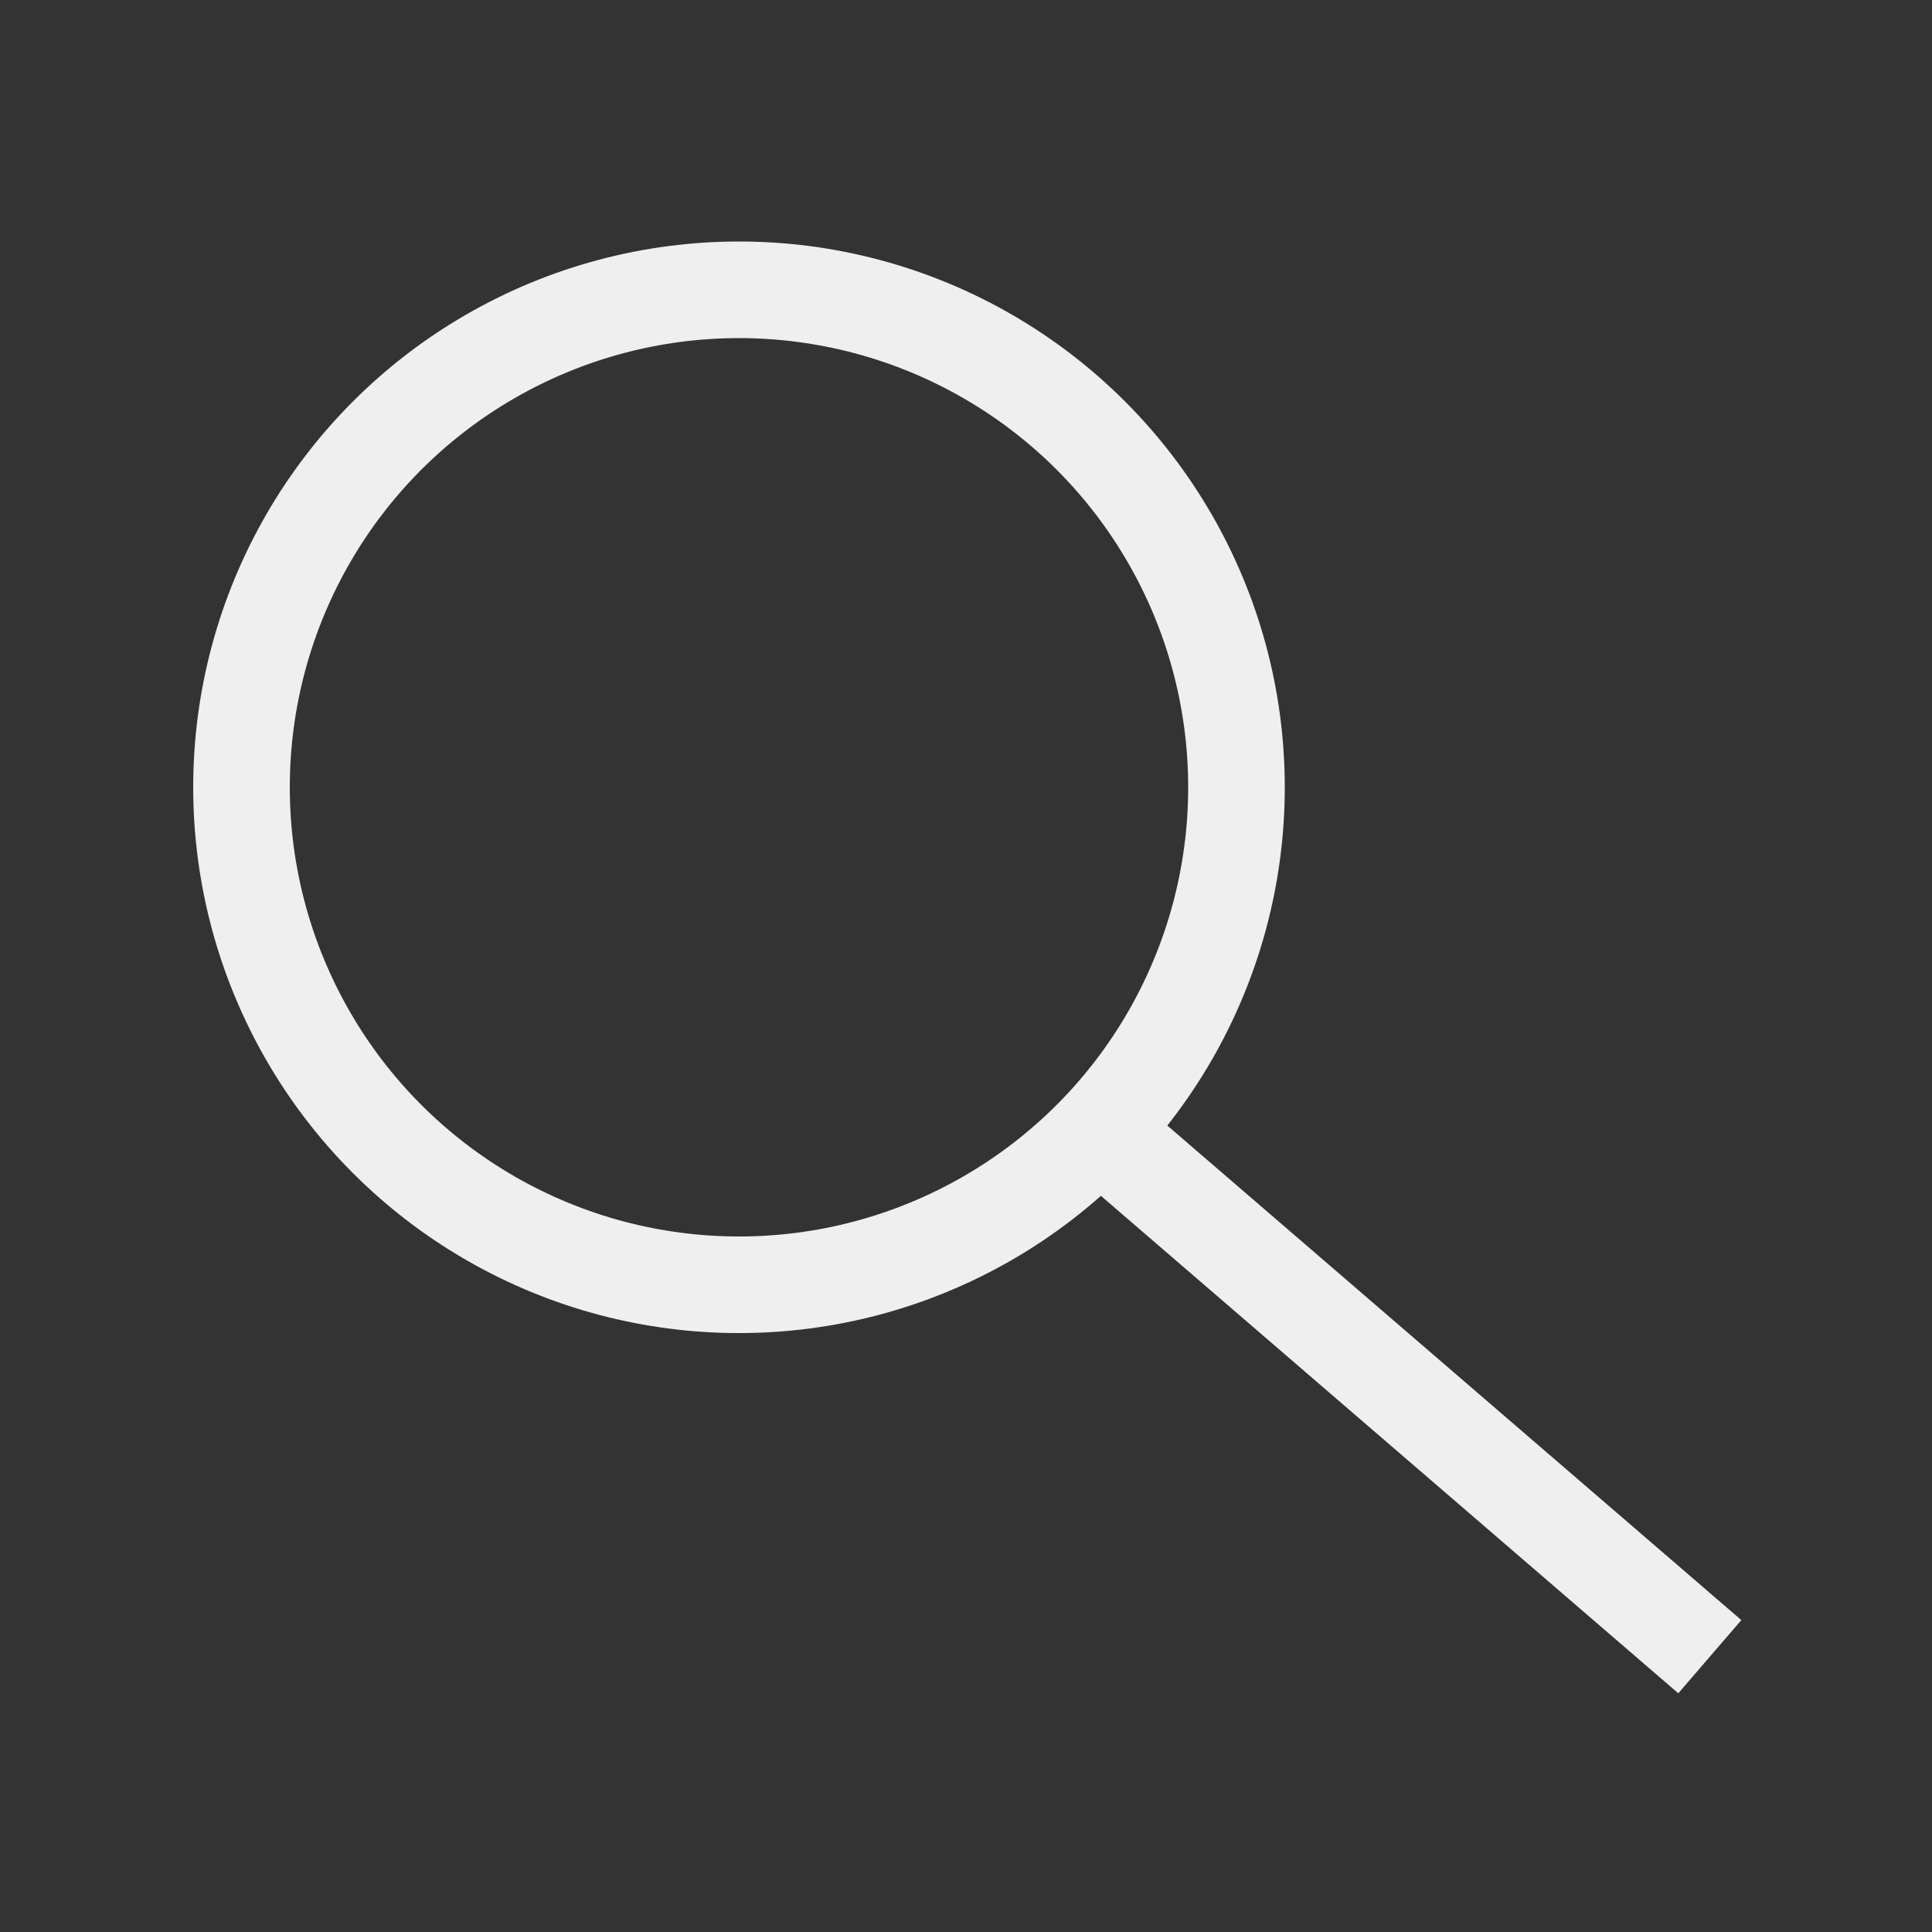<?xml version="1.0" encoding="utf-8"?>
<!-- Generator: Adobe Illustrator 18.0.0, SVG Export Plug-In . SVG Version: 6.00 Build 0)  -->
<!DOCTYPE svg PUBLIC "-//W3C//DTD SVG 1.1//EN" "http://www.w3.org/Graphics/SVG/1.1/DTD/svg11.dtd">
<svg version="1.1" id="Layer_1" xmlns="http://www.w3.org/2000/svg" xmlns:xlink="http://www.w3.org/1999/xlink" x="0px" y="0px"
	 viewBox="0 0 40 40" enable-background="new 0 0 40 40" xml:space="preserve">
<rect x="0" y="0" width="40" height="40" fill="#333333" stroke="none"/>
<circle fill="none" stroke="#EFEFEF" stroke-width="2" stroke-miterlimit="10" cx="15.3" cy="16.3" r="10.3"/>
<line fill="none" stroke="#EFEFEF" stroke-width="2" stroke-miterlimit="10" x1="22.4" y1="23.1" x2="35.4" y2="34.3"/>
</svg>
